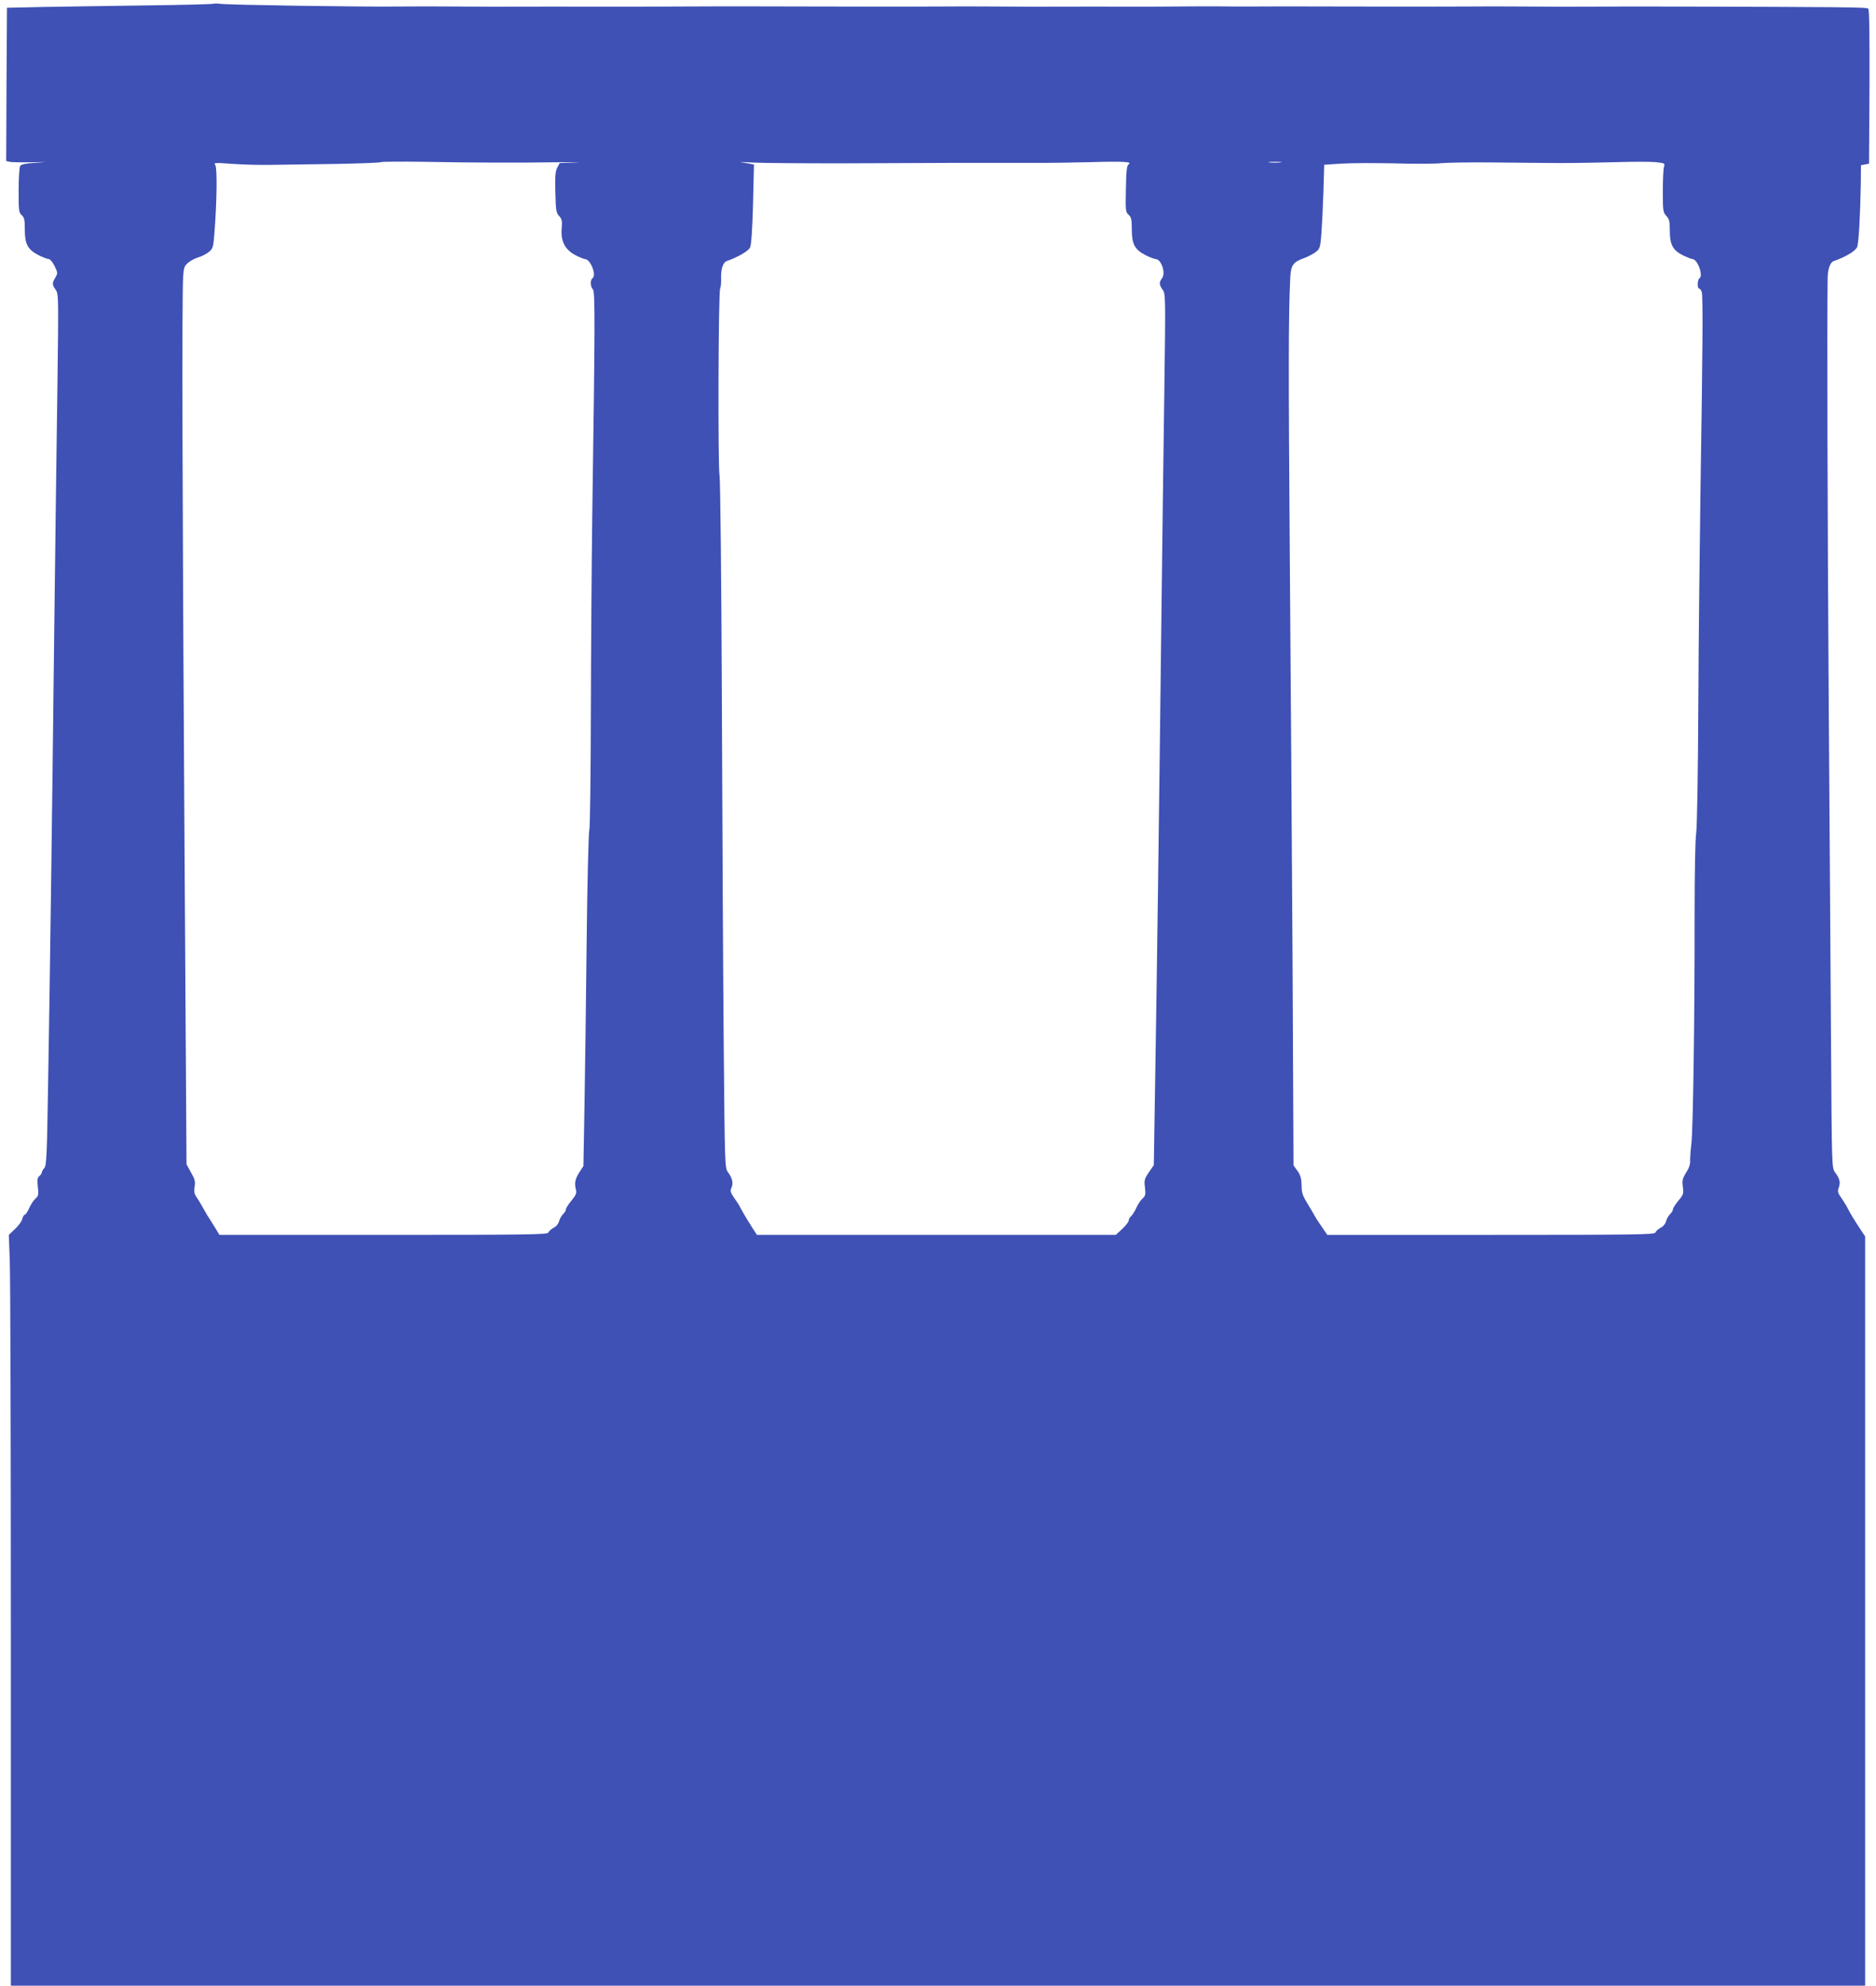 <?xml version="1.0" standalone="no"?>
<!DOCTYPE svg PUBLIC "-//W3C//DTD SVG 20010904//EN"
 "http://www.w3.org/TR/2001/REC-SVG-20010904/DTD/svg10.dtd">
<svg version="1.0" xmlns="http://www.w3.org/2000/svg"
 width="1210pt" height="1280pt" viewBox="0 0 1210 1280"
 preserveAspectRatio="xMidYMid meet">
<g transform="translate(0,1280) scale(0.1,-0.1)"
fill="#3f51b5" stroke="none">
<path d="M1379 12776 c-3 -3 -201 -8 -440 -11 -238 -3 -537 -8 -664 -10 l-230
-5 -3 -494 -2 -494 21 -5 c12 -3 76 -4 143 -3 107 3 111 3 28 -3 -66 -4 -95
-10 -102 -21 -5 -8 -10 -79 -10 -158 0 -130 2 -144 20 -159 17 -15 20 -30 20
-93 0 -94 19 -129 89 -165 28 -14 57 -25 66 -25 8 0 25 -20 37 -45 21 -43 21
-46 5 -74 -22 -37 -21 -46 2 -79 19 -26 19 -45 11 -647 -5 -341 -14 -1032 -20
-1535 -14 -1225 -29 -2335 -40 -2953 -7 -442 -10 -511 -24 -526 -9 -10 -16
-22 -16 -28 0 -6 -7 -17 -16 -24 -13 -11 -15 -25 -10 -69 6 -50 4 -59 -15 -76
-12 -10 -30 -38 -41 -62 -10 -23 -23 -42 -28 -42 -5 0 -13 -12 -16 -27 -4 -16
-25 -45 -47 -65 l-40 -38 6 -167 c4 -91 7 -1180 7 -2420 l0 -2253 5980 0 5980
0 0 2415 0 2415 -28 42 c-38 57 -69 108 -84 138 -6 14 -25 43 -40 66 -25 35
-27 44 -18 69 12 32 6 58 -24 98 -21 28 -21 35 -26 815 -3 433 -9 1435 -15
2227 -8 1169 -11 2436 -7 2721 1 61 16 102 39 111 76 26 141 65 151 90 11 28
20 197 24 413 l1 115 26 5 26 5 3 495 c1 338 -1 497 -8 504 -10 10 -137 11
-1395 14 -115 0 -298 0 -405 -1 -107 -1 -294 0 -415 1 -121 1 -296 1 -390 0
-93 -1 -424 -1 -735 0 -311 1 -603 1 -650 0 -47 0 -146 0 -220 1 -74 0 -191 0
-260 -1 -69 -1 -217 -1 -330 -1 -113 1 -295 0 -405 0 -110 -1 -297 0 -415 1
-118 1 -291 1 -385 0 -93 -1 -426 -1 -740 0 -313 1 -610 1 -660 1 -87 0 -301
-1 -550 -2 -66 0 -212 0 -325 0 -113 1 -295 0 -405 0 -110 -1 -297 0 -415 1
-118 1 -291 1 -385 0 -227 -3 -1089 10 -1141 17 -22 3 -42 3 -45 1z m1796
-1024 c99 -1 284 0 410 2 127 1 184 1 128 -1 l-103 -4 -16 -30 c-12 -25 -15
-57 -12 -159 3 -115 5 -131 24 -152 18 -19 21 -32 17 -79 -8 -82 21 -138 87
-173 27 -14 56 -26 63 -26 36 0 77 -107 48 -124 -15 -10 -14 -55 3 -71 15 -15
14 -227 -4 -1460 -4 -302 -8 -874 -9 -1270 -1 -403 -5 -735 -10 -755 -5 -19
-13 -336 -17 -705 -4 -368 -10 -848 -14 -1066 l-7 -395 -27 -42 c-27 -43 -32
-68 -21 -113 5 -20 -1 -34 -29 -68 -20 -24 -36 -49 -36 -57 0 -7 -8 -21 -19
-31 -10 -10 -21 -30 -25 -45 -4 -16 -18 -34 -35 -42 -16 -9 -31 -22 -34 -31
-6 -13 -122 -15 -1064 -15 l-1058 0 -25 42 c-14 22 -33 53 -42 67 -10 14 -27
44 -39 66 -12 22 -30 52 -41 68 -15 21 -18 36 -13 67 6 33 2 49 -23 92 l-29
53 -14 2225 c-13 2090 -16 3336 -8 3493 4 60 7 72 32 93 15 13 45 29 66 35 21
6 52 22 67 34 27 22 30 30 37 122 16 206 19 423 5 440 -11 14 -1 15 107 7 66
-5 174 -8 240 -7 66 1 254 4 418 6 164 3 301 8 305 12 4 3 126 4 272 2 146 -3
346 -5 445 -5z m2235 -5 c245 1 578 2 740 3 162 0 385 0 495 0 110 -1 290 2
400 5 203 6 262 2 234 -15 -11 -7 -15 -41 -17 -157 -3 -140 -2 -150 17 -167
18 -16 21 -31 21 -95 0 -95 19 -130 89 -166 28 -14 57 -25 65 -25 35 0 66 -88
42 -122 -21 -29 -20 -43 3 -76 19 -26 19 -45 11 -642 -5 -338 -14 -1031 -20
-1540 -14 -1200 -29 -2317 -40 -2952 l-8 -508 -32 -47 c-29 -42 -31 -52 -25
-98 5 -45 3 -54 -16 -71 -12 -10 -30 -38 -40 -60 -10 -23 -26 -47 -34 -54 -8
-7 -15 -19 -15 -28 0 -8 -19 -32 -42 -54 l-41 -38 -1158 0 -1157 0 -24 37
c-50 79 -67 109 -80 133 -6 14 -25 44 -42 67 -25 37 -28 46 -18 67 13 29 6 61
-22 99 -21 28 -21 40 -28 810 -4 430 -9 1426 -12 2212 -3 787 -10 1448 -15
1470 -11 51 -8 1186 4 1205 4 7 7 37 6 65 -2 60 12 103 36 112 70 24 141 65
151 88 8 17 15 120 19 280 l6 254 -24 5 c-13 3 -40 8 -59 10 -19 2 15 2 75 -2
61 -3 310 -5 555 -5z m2847 6 c-20 -2 -52 -2 -70 0 -17 2 0 4 38 4 39 0 53 -2
32 -4z m1803 -4 c107 0 276 3 375 6 99 3 208 3 242 0 62 -7 63 -7 55 -33 -4
-15 -7 -86 -7 -159 0 -123 2 -133 23 -155 19 -21 22 -35 22 -96 0 -90 20 -126
87 -159 26 -12 53 -23 59 -23 33 0 72 -108 45 -124 -13 -9 -15 -66 -2 -66 5 0
13 -10 17 -22 9 -26 6 -384 -8 -1268 -5 -333 -12 -954 -14 -1380 -2 -453 -8
-803 -14 -842 -6 -38 -10 -261 -10 -520 1 -651 -10 -1402 -21 -1483 -5 -38 -8
-86 -8 -105 2 -24 -7 -50 -26 -79 -23 -38 -26 -51 -21 -91 6 -44 4 -51 -29
-90 -19 -23 -35 -48 -35 -56 0 -7 -8 -21 -19 -31 -10 -10 -21 -30 -25 -45 -4
-16 -18 -34 -35 -42 -16 -9 -31 -22 -34 -31 -6 -13 -122 -15 -1061 -15 l-1055
0 -33 48 c-18 26 -40 59 -48 74 -8 15 -31 54 -50 85 -29 47 -35 68 -35 113 -1
42 -6 63 -26 92 l-26 36 -6 1274 c-4 700 -12 1892 -18 2648 -9 1219 -9 1555 3
1801 4 79 18 100 89 125 26 10 61 28 76 40 26 20 29 29 36 121 4 54 10 175 13
270 l5 171 107 7 c59 4 213 5 342 2 129 -4 267 -3 305 1 39 4 183 6 320 5 138
-2 338 -3 445 -4z"/>
</g>
</svg>

